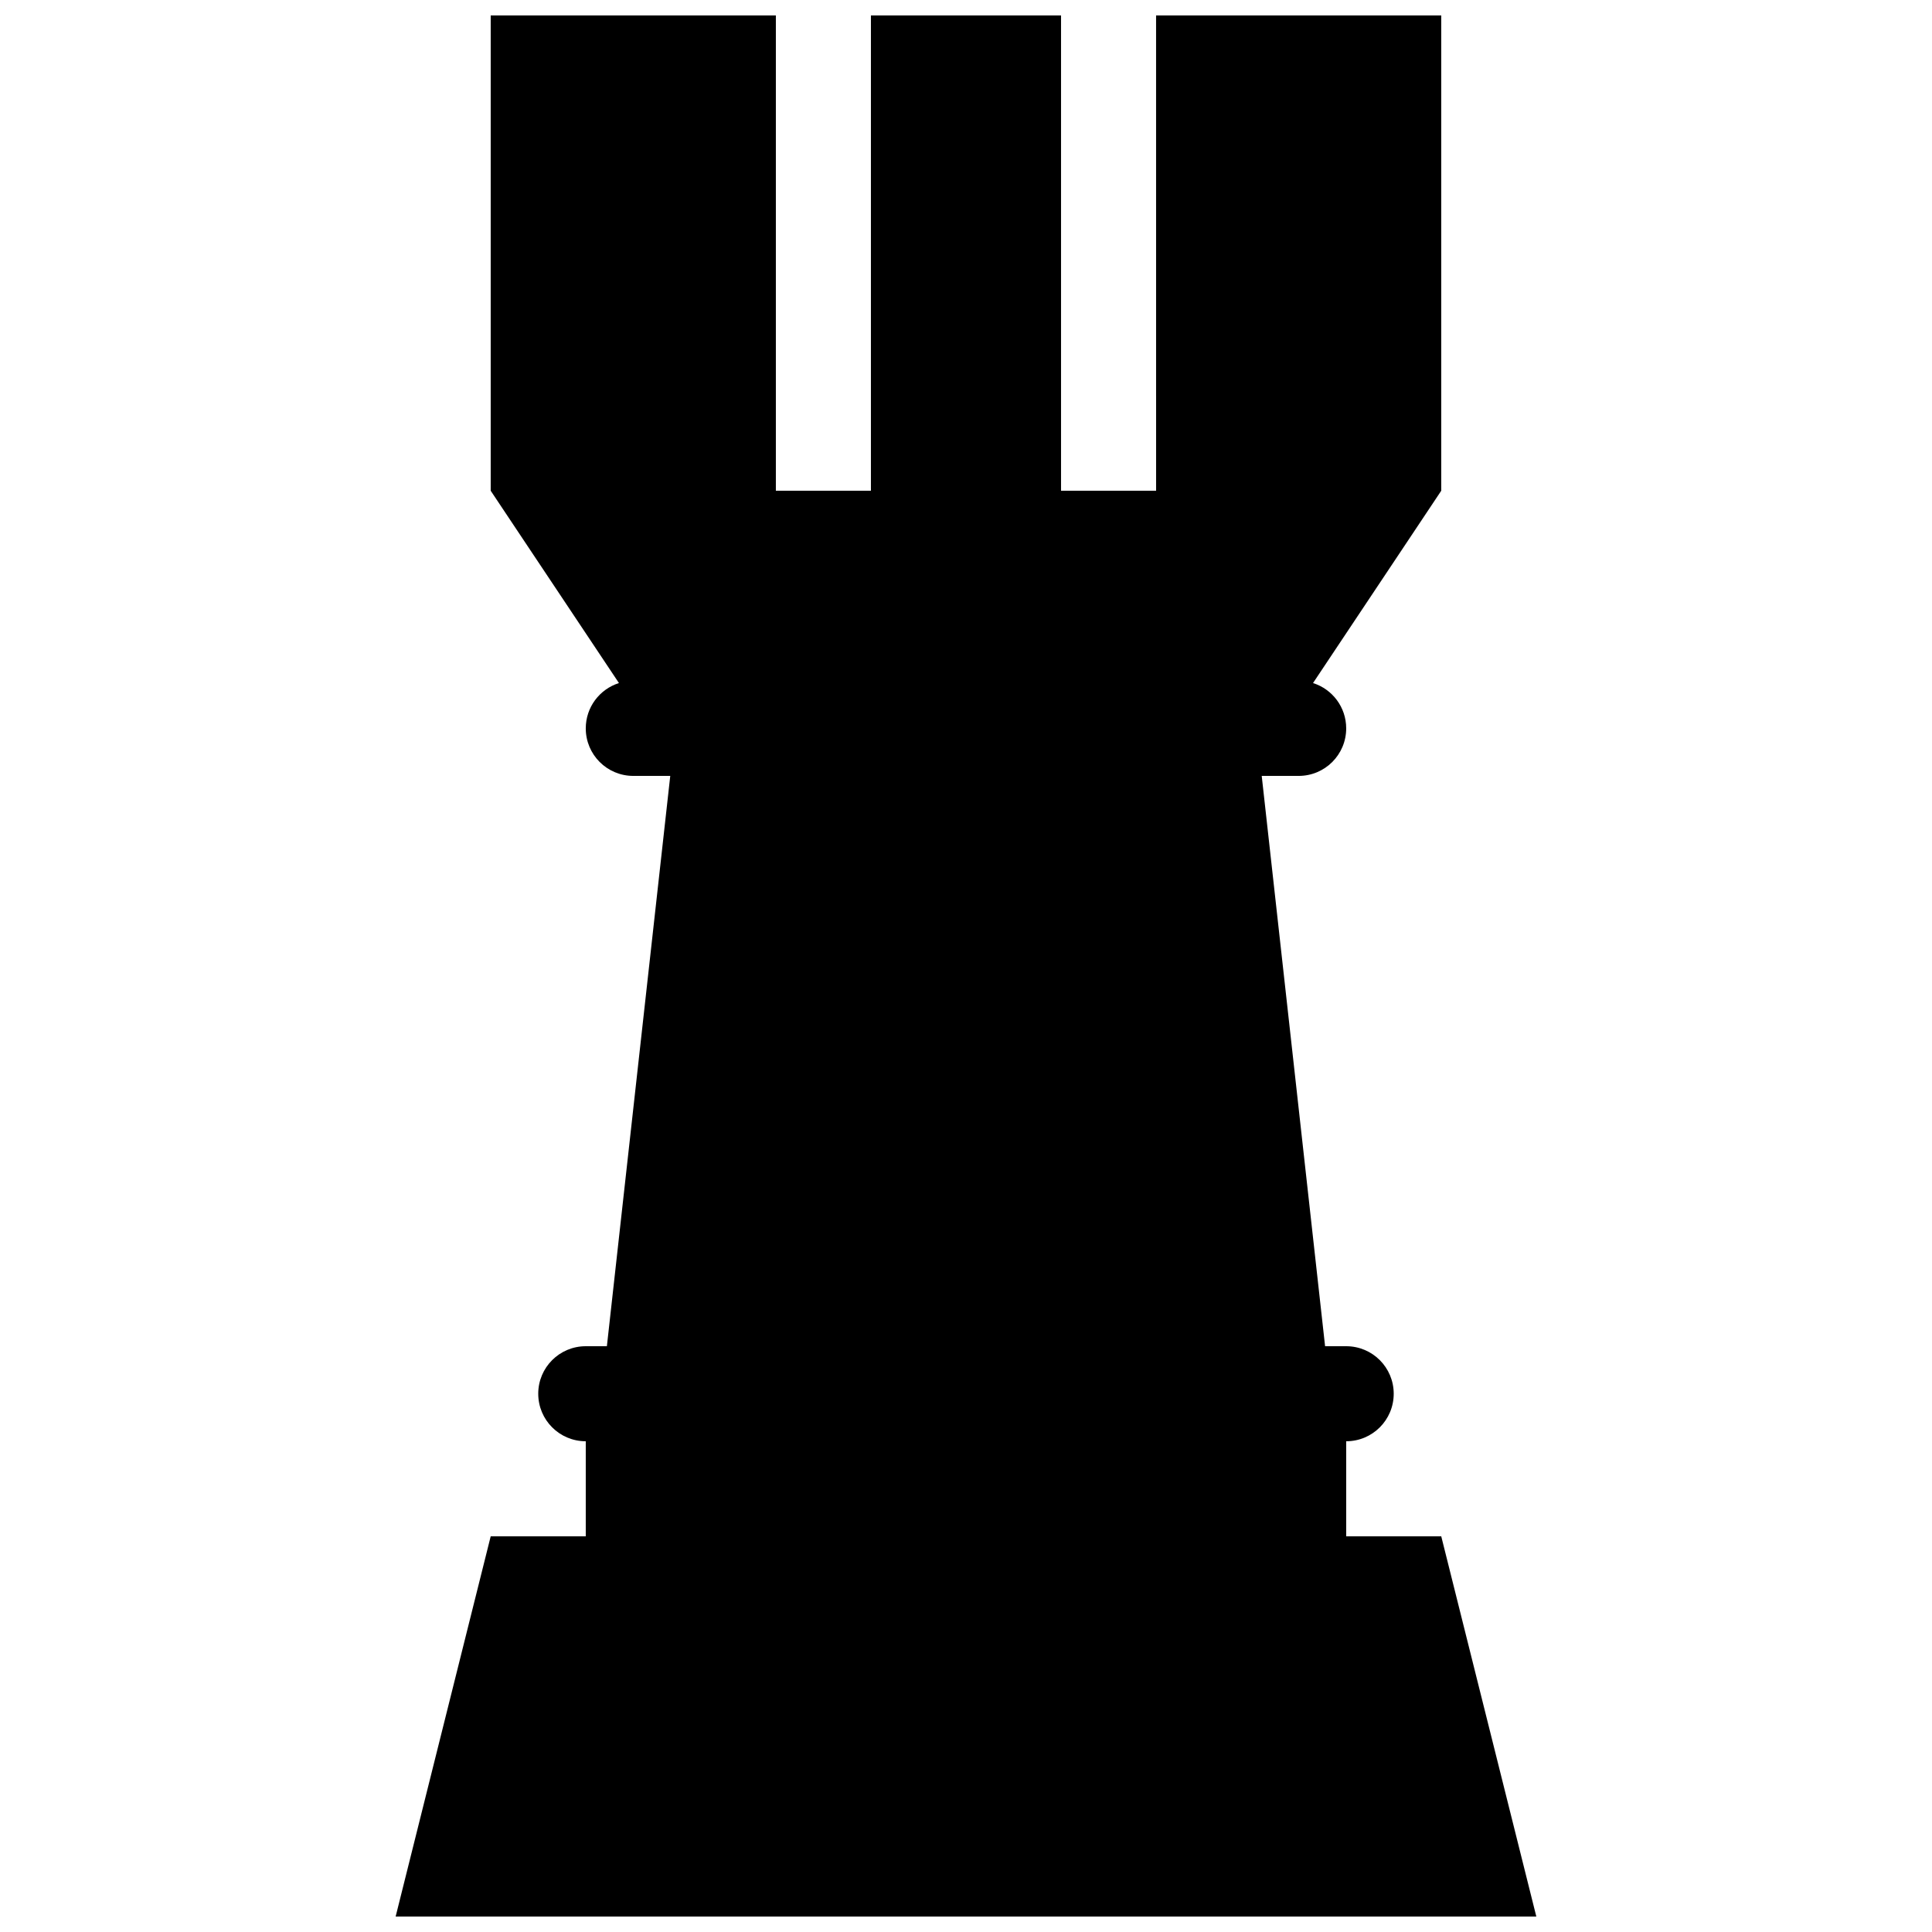 <?xml version="1.0" encoding="UTF-8"?>
<!-- Uploaded to: SVG Find, www.svgrepo.com, Generator: SVG Find Mixer Tools -->
<svg width="800px" height="800px" version="1.1" viewBox="144 144 512 512" xmlns="http://www.w3.org/2000/svg">
 <defs>
  <clipPath id="a">
   <path d="m248 148.09h304v503.81h-304z"/>
  </clipPath>
 </defs>
 <g clip-path="url(#a)">
  <path d="m551.14 651.9h-302.29l25.191-100.76h25.191v-25.191c-6.961 0-12.594-5.633-12.594-12.594-0.004-6.961 5.629-12.594 12.594-12.594h5.598l16.793-151.14h-9.797c-6.961 0-12.594-5.633-12.594-12.594 0-5.637 3.691-10.395 8.793-12.012l-33.984-50.965v-125.95h75.57v125.95h25.191v-125.95h50.383v125.95h25.191l-0.004-125.95h75.57v125.95l-33.977 50.965c5.102 1.617 8.789 6.371 8.789 12.012 0 6.961-5.633 12.594-12.594 12.594h-9.793l16.793 151.14h5.594c6.961 0 12.594 5.633 12.594 12.594 0 6.961-5.633 12.594-12.594 12.594v25.191h25.191z"/>
 </g>
</svg>